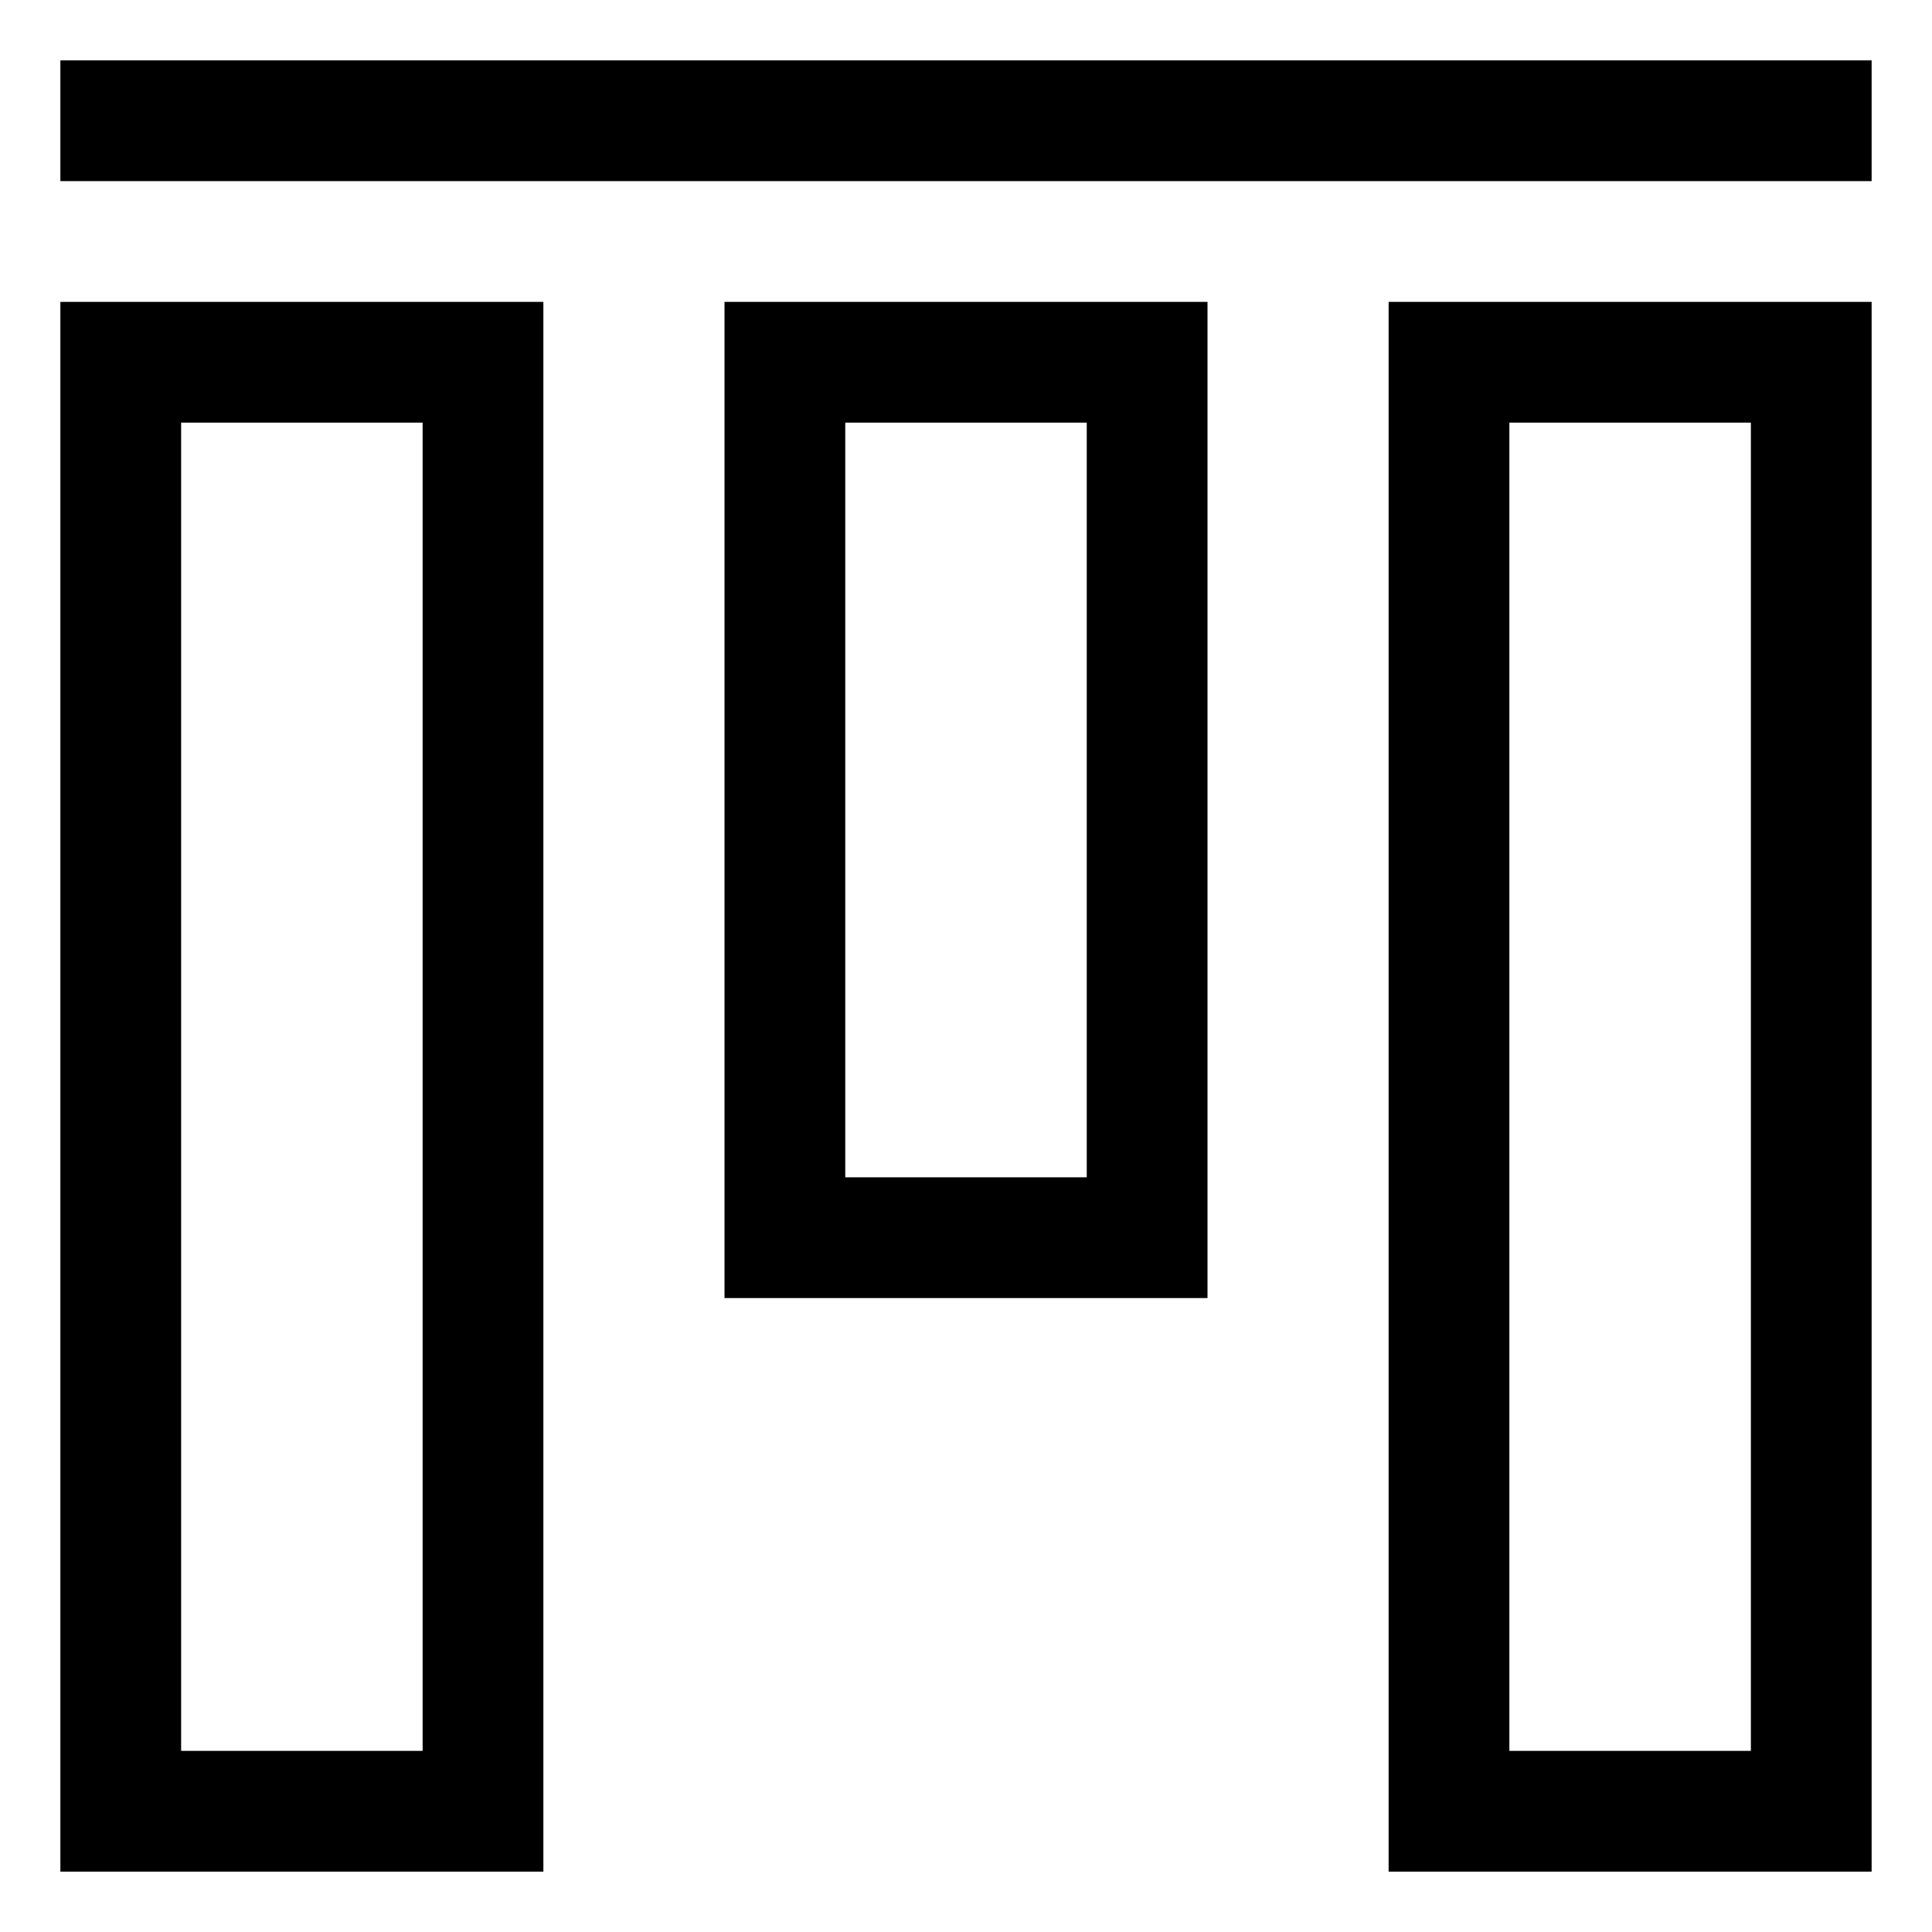 <!-- Generated by IcoMoon.io -->
<svg version="1.1" xmlns="http://www.w3.org/2000/svg" width="24" height="24" viewBox="0 0 24 24">
<title>vertical-align-top1</title>
<path d="M17.25 23.25h6v-19.5h-6zM18.75 5.25h3v16.5h-3z"></path>
<path d="M9 16.125h6v-12.375h-6zM10.5 5.25h3v9.375h-3z"></path>
<path d="M0.75 23.25h6v-19.5h-6zM2.25 5.25h3v16.5h-3z"></path>
<path d="M0.75 0.75h22.5v1.5h-22.5v-1.5z"></path>
</svg>
